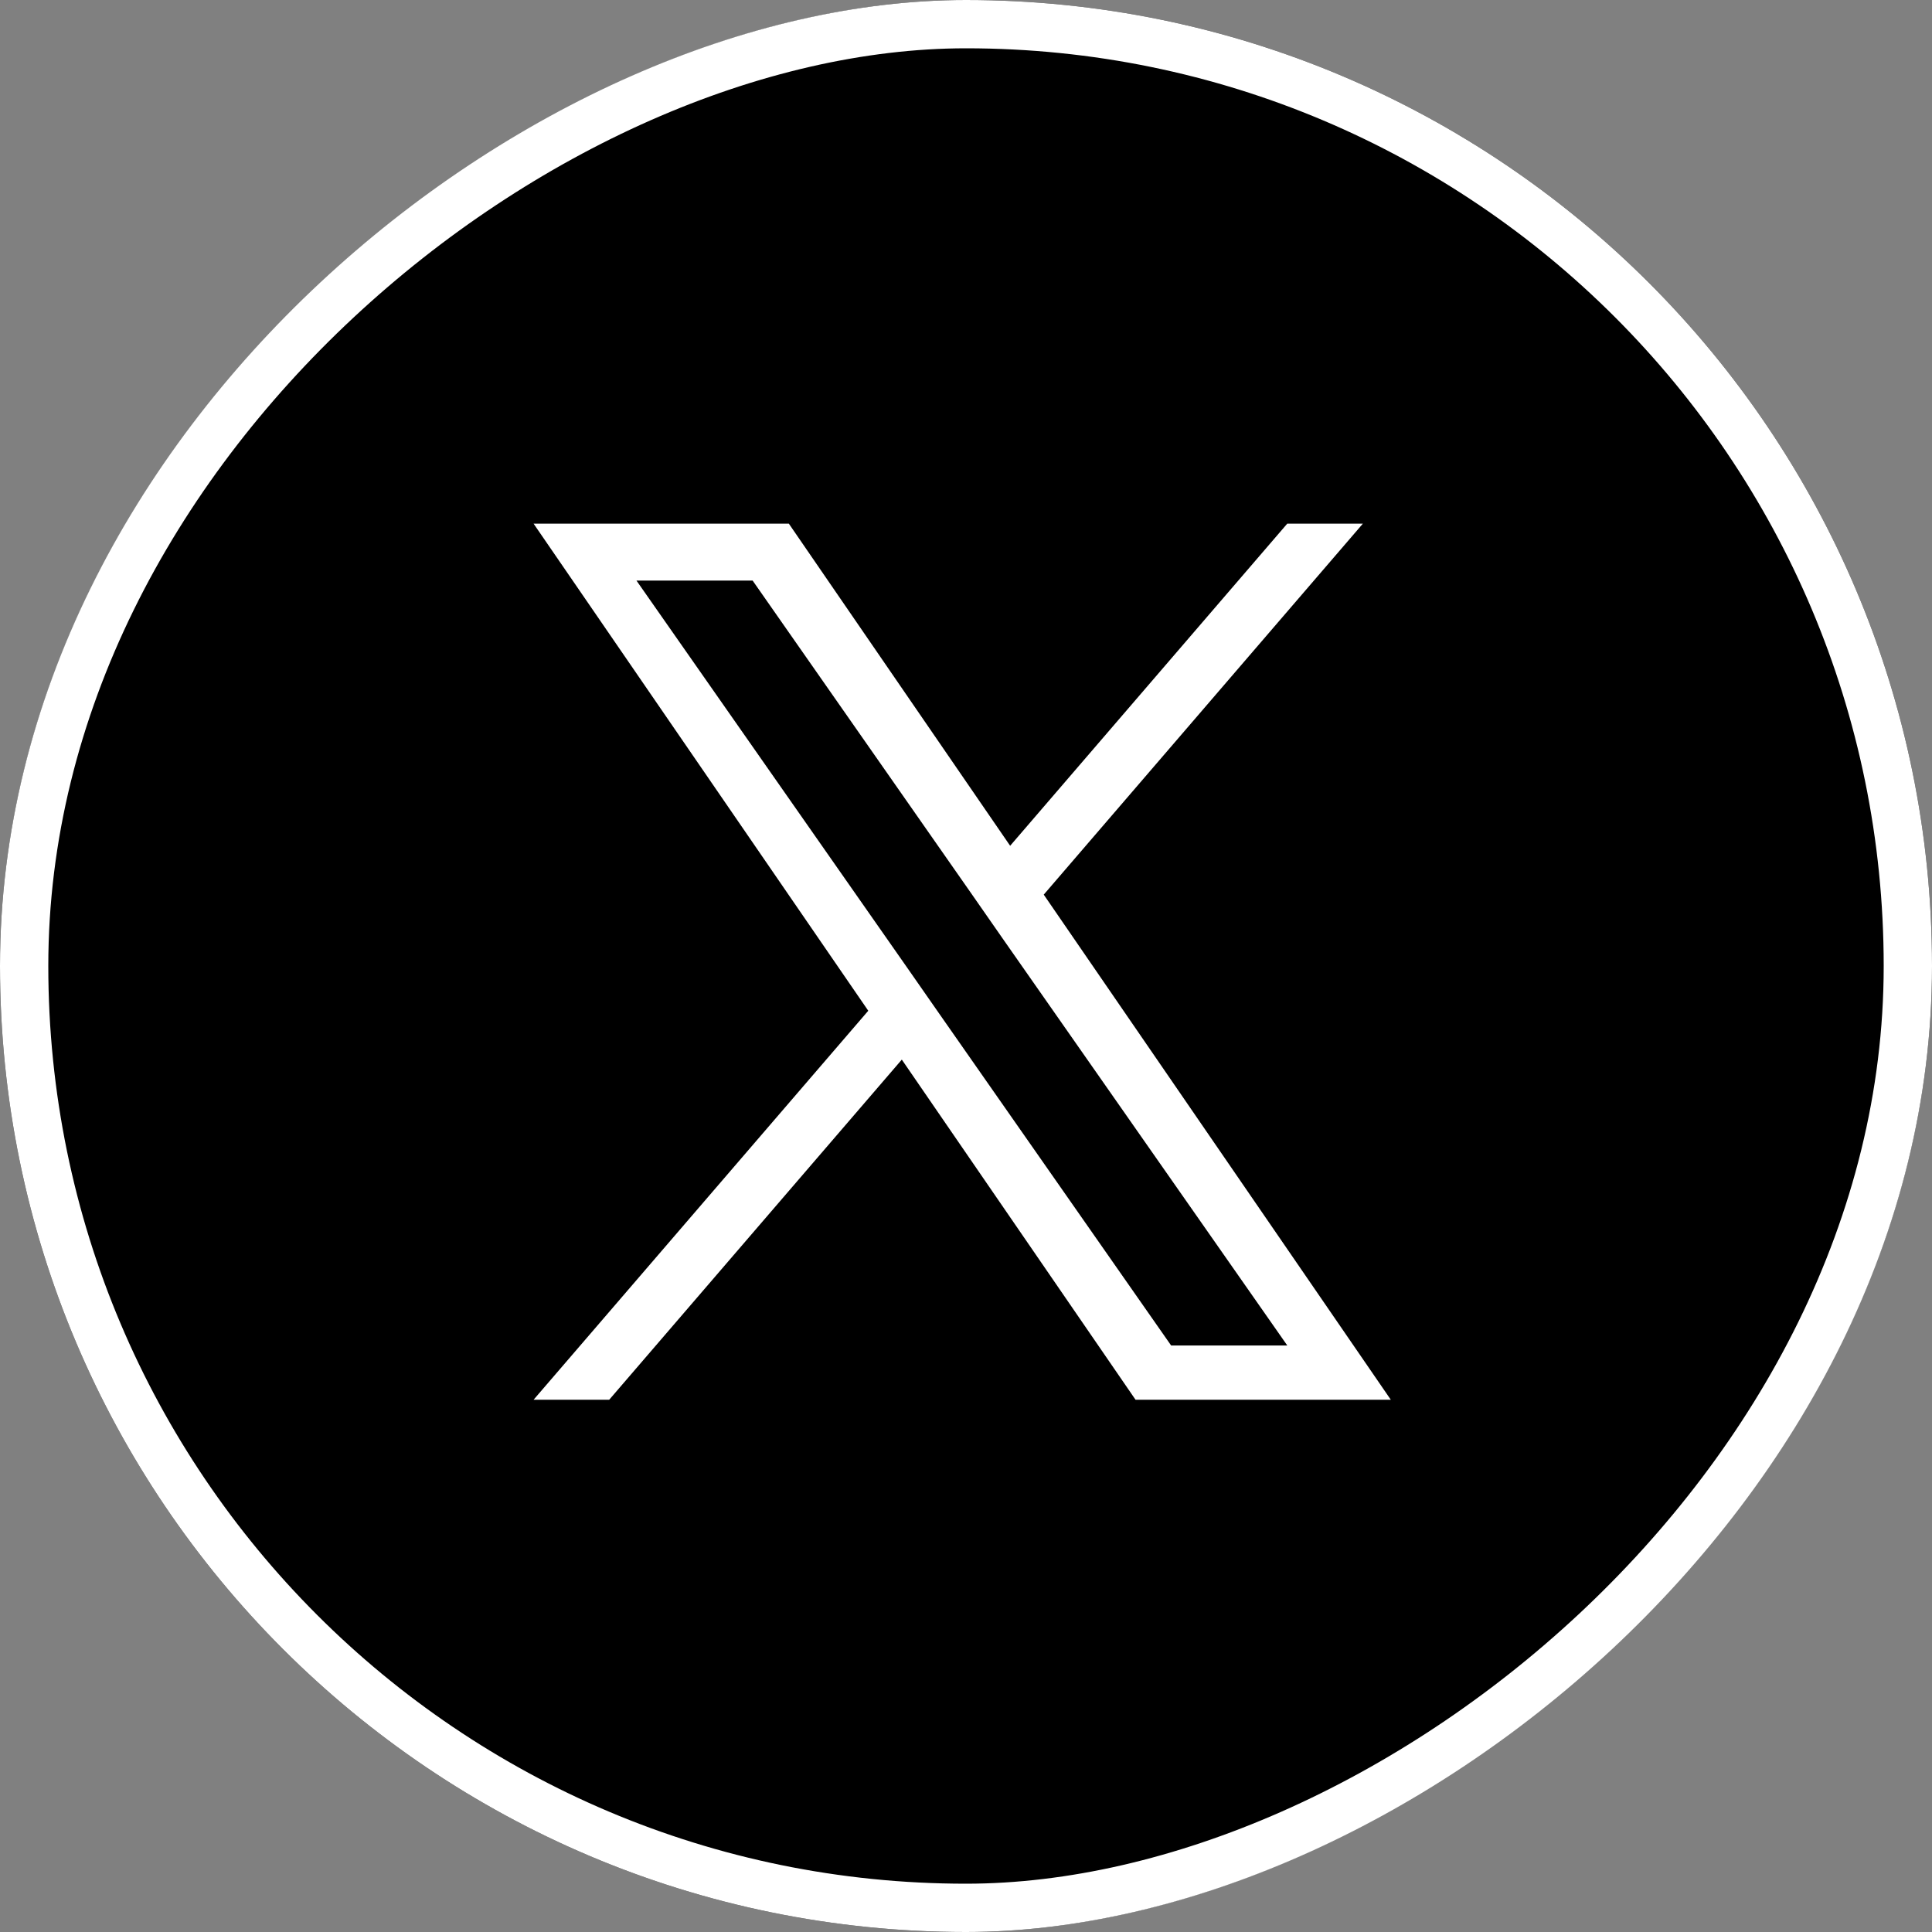 <svg id="icon_x" xmlns="http://www.w3.org/2000/svg" xmlns:xlink="http://www.w3.org/1999/xlink" width="80" height="80" viewBox="0 0 80 80">
  <rect x="0" y="0" width="80" height="80" fill="#808080" stroke="none"/>
  <defs>
    <clipPath id="clip-path">
      <rect id="長方形_23722" data-name="長方形 23722" width="80" height="80" fill="none"/>
    </clipPath>
  </defs>
  <g id="長方形_23783" data-name="長方形 23783" transform="translate(0 80) rotate(-90)" stroke="#fff" stroke-width="2">
    <rect width="80" height="80" rx="40" stroke="none"/>
    <rect x="1" y="1" width="78" height="78" rx="39" fill="none"/>
  </g>
  <g id="グループ_14355" data-name="グループ 14355" transform="translate(0 0)">
    <g id="グループ_14354" data-name="グループ 14354" clip-path="url(#clip-path)">
      <path id="パス_8" data-name="パス 8" d="M34.34,28.331,47.554,12.97H44.423L32.949,26.308,23.786,12.97H13.216L27.074,33.139,13.216,49.246h3.131L28.463,35.162l9.678,14.084h10.57Zm-4.288,4.985-1.4-2.008L17.476,15.327h4.81l9.015,12.9,1.4,2.01L44.425,47h-4.81Z" transform="translate(8.879 8.714)" fill="#fff"/>
    </g>
  </g>
</svg>
